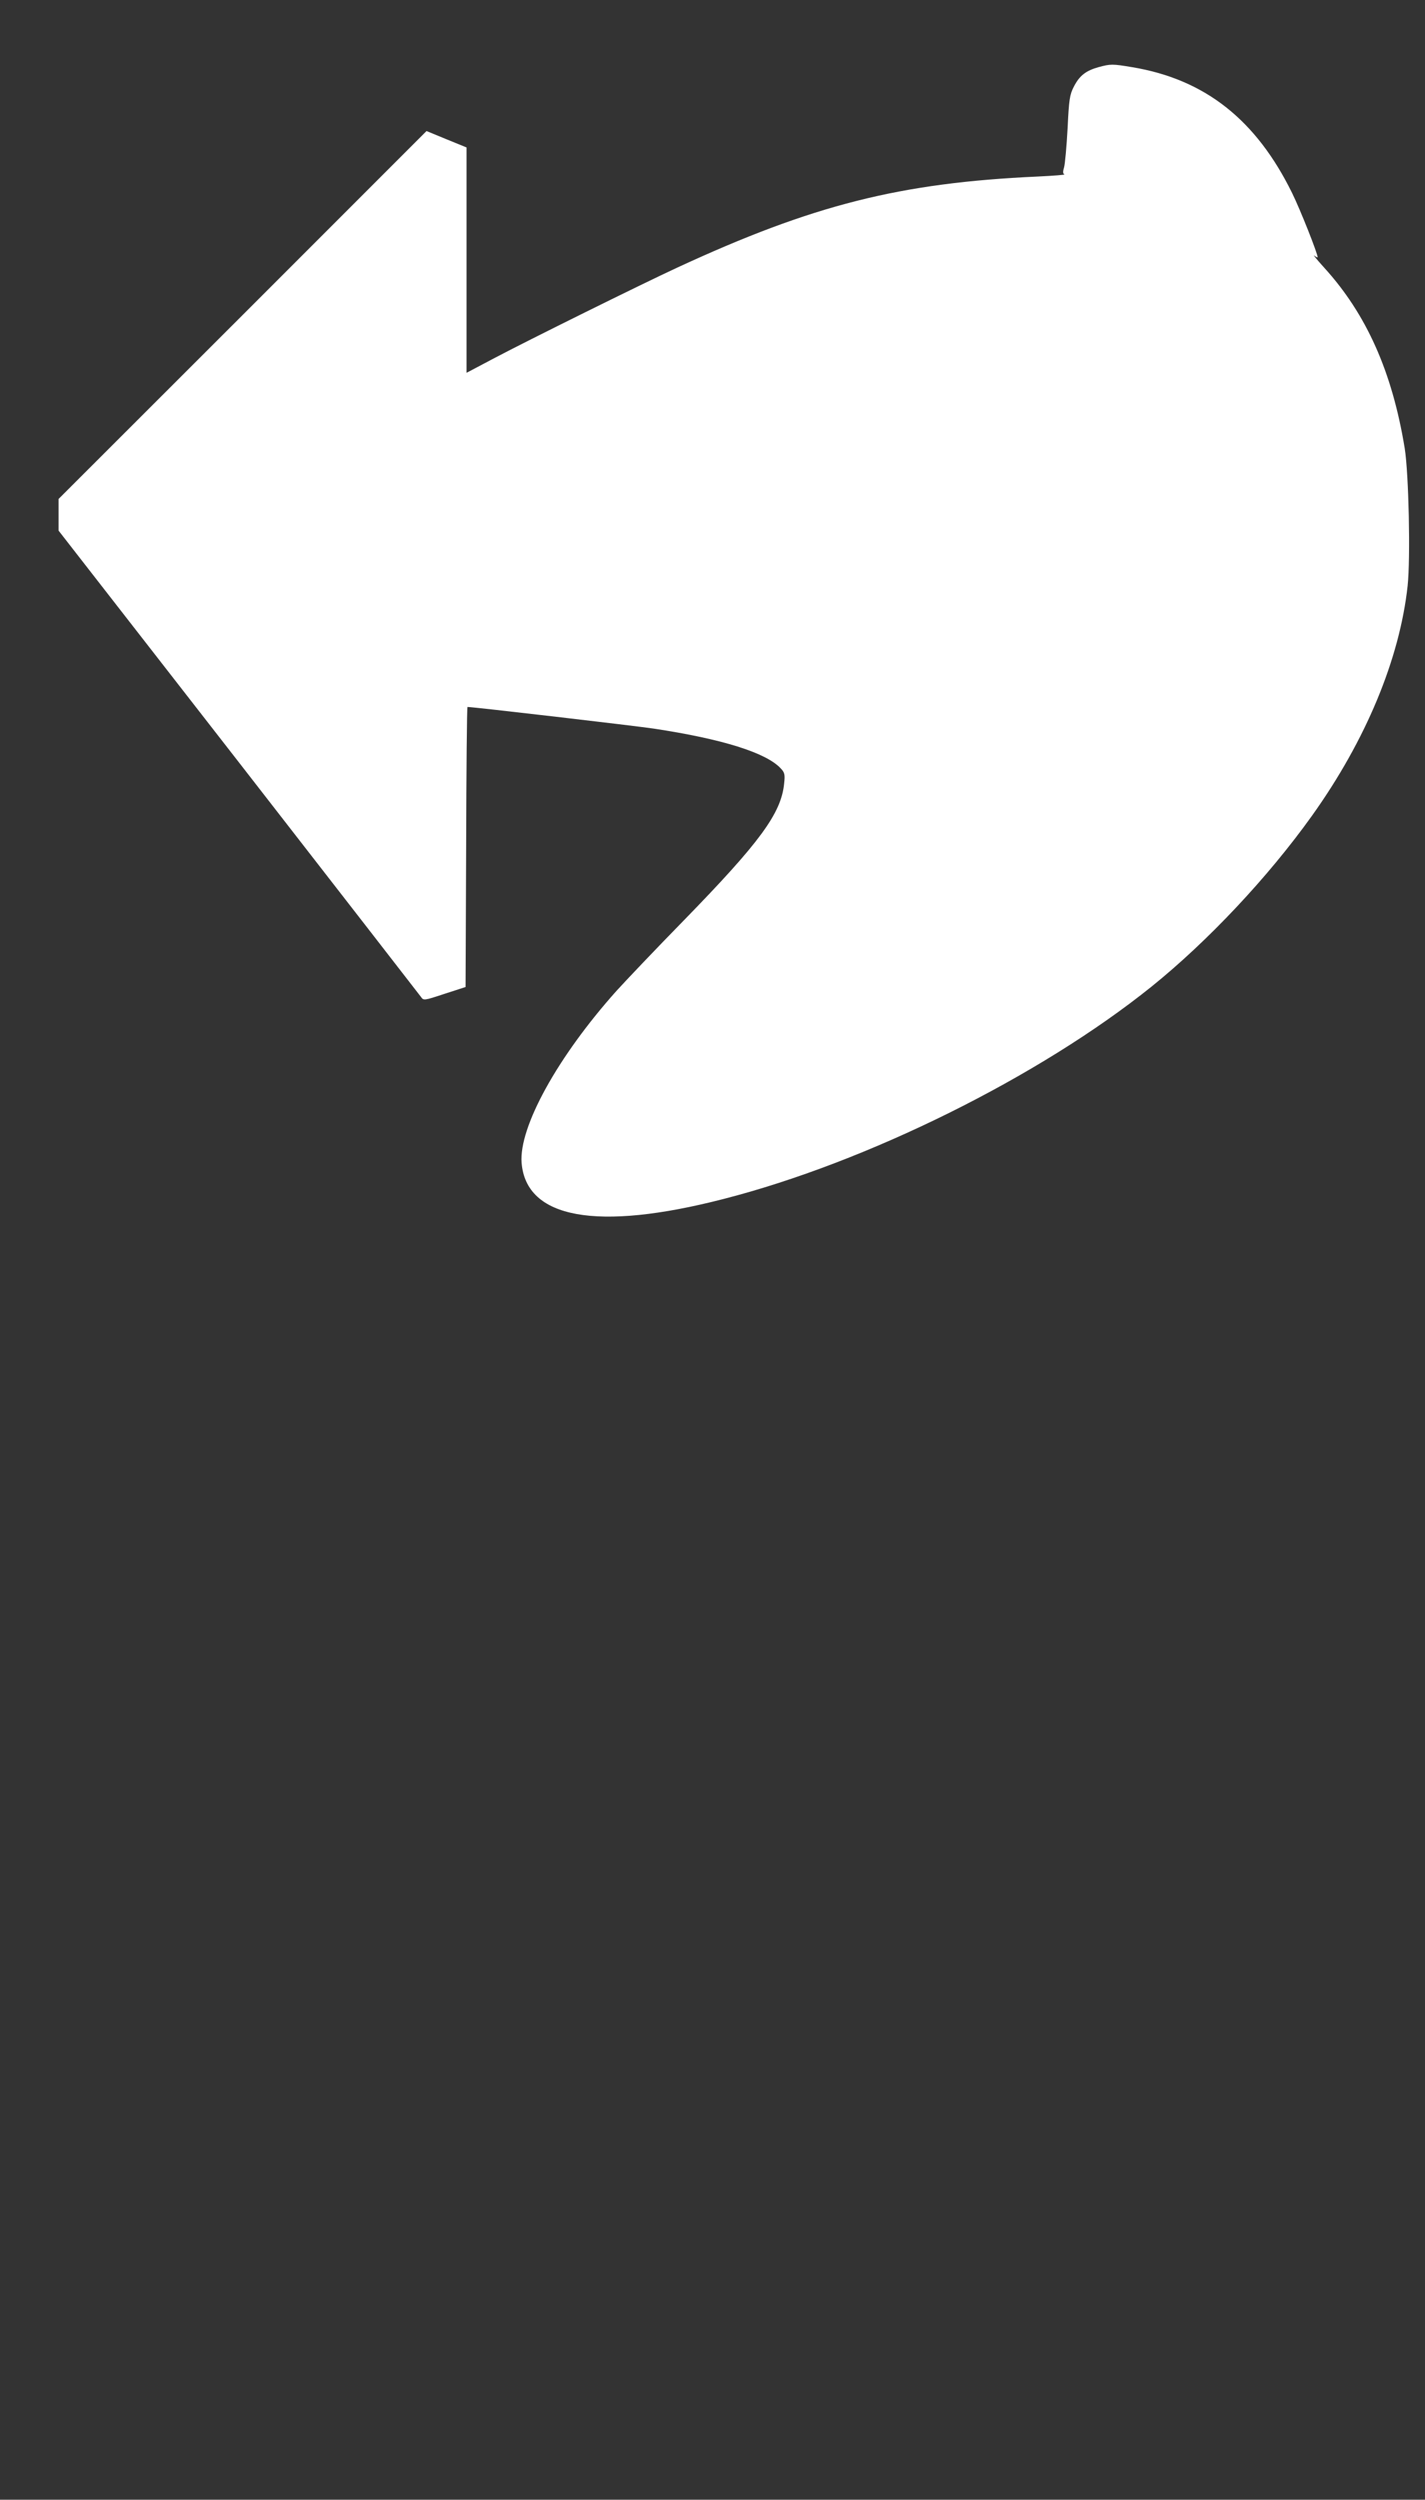 <?xml version="1.0" standalone="no"?>
<!DOCTYPE svg PUBLIC "-//W3C//DTD SVG 20010904//EN"
 "http://www.w3.org/TR/2001/REC-SVG-20010904/DTD/svg10.dtd">
<svg version="1.0" xmlns="http://www.w3.org/2000/svg"
 width="730pt" height="1280pt" viewBox="0 0 730 1280"
 preserveAspectRatio="xMidYMid meet">
<rect x="0" y="0" width="730" height="1280" fill="#333333" stroke="none"/>
<g transform="translate(0,1280) scale(0.1,-0.1)"
fill="#ffffff" stroke="none">
<path d="M5627 12456 c-64 -18 -97 -43 -126 -100 -21 -40 -25 -66 -32 -214 -5
-92 -13 -181 -18 -199 -7 -23 -6 -33 2 -36 7 -2 -55 -7 -138 -11 -704 -32
-1151 -145 -1845 -466 -186 -86 -764 -372 -938 -464 l-142 -75 0 577 0 577
-103 42 -102 42 -942 -942 -943 -942 0 -81 0 -81 921 -1183 c506 -651 927
-1193 935 -1204 14 -20 15 -20 121 15 l108 35 3 717 c1 394 4 717 7 717 30 0
854 -96 955 -111 350 -53 574 -123 649 -203 21 -22 23 -32 18 -78 -15 -153
-124 -301 -516 -703 -140 -143 -294 -305 -344 -360 -301 -337 -499 -696 -485
-879 23 -286 386 -352 1032 -186 736 188 1620 626 2195 1088 288 232 596 559
822 875 276 386 449 802 490 1177 15 142 6 573 -15 705 -64 391 -196 687 -413
925 -37 41 -60 69 -50 61 9 -7 17 -11 17 -8 0 19 -89 244 -131 329 -185 376
-447 582 -819 644 -101 17 -111 17 -173 0z"/>
</g>
</svg>
